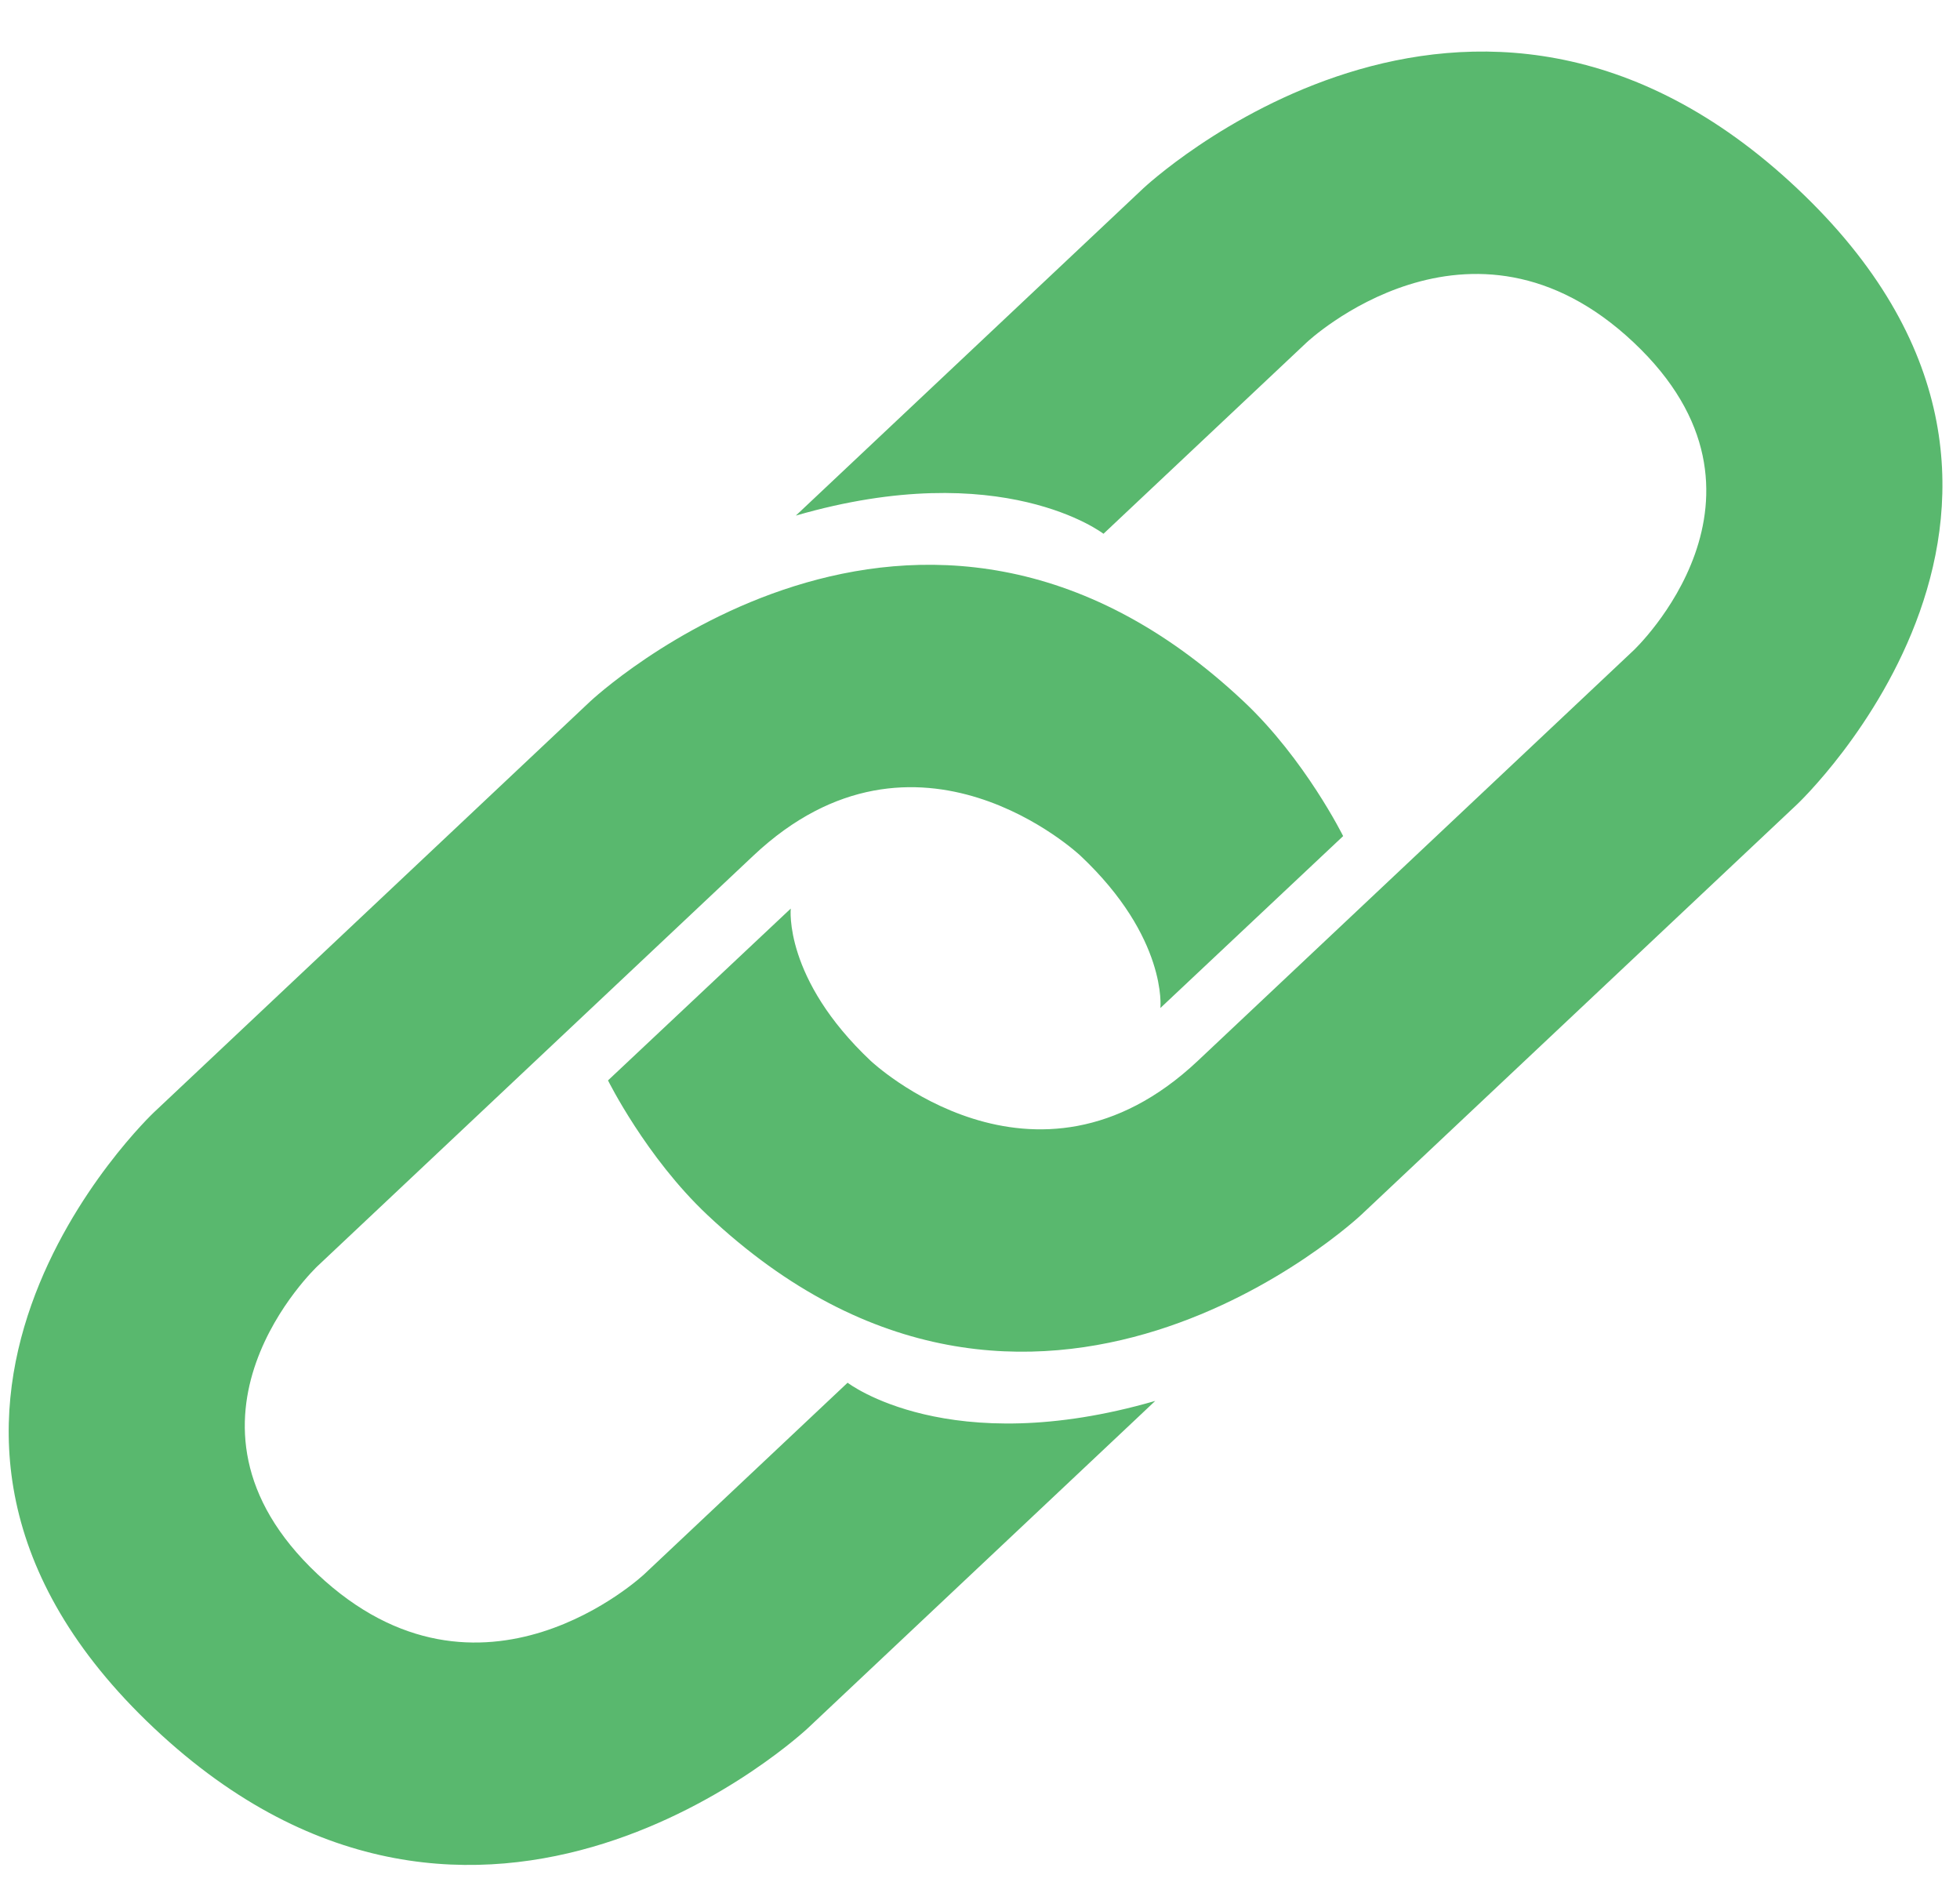 <?xml version="1.0" encoding="UTF-8"?> <svg xmlns="http://www.w3.org/2000/svg" width="29" height="28" viewBox="0 0 29 28" fill="none"> <path d="M12.078 7.342L16.915 2.787C16.915 2.787 21.753 -1.768 26.59 2.787C31.428 7.342 26.59 11.898 26.59 11.898L20.14 17.971C20.14 17.971 15.303 22.526 10.465 17.971C9.558 17.117 8.996 15.982 8.996 15.982L11.7 13.44C11.7 13.44 11.591 14.476 12.884 15.694C12.884 15.694 15.303 17.971 17.721 15.694L24.171 9.62C24.171 9.62 26.59 7.342 24.171 5.065C21.753 2.787 19.334 5.065 19.334 5.065L16.327 7.896C16.327 7.896 14.833 6.741 11.775 7.627L12.078 7.342Z" fill="#59B86E"></path> <path d="M16.791 21.008L11.954 25.563C11.954 25.563 7.116 30.118 2.279 25.563C-2.559 21.008 2.279 16.453 2.279 16.453L8.729 10.379C8.729 10.379 13.566 5.824 18.404 10.379C19.311 11.233 19.873 12.368 19.873 12.368L17.169 14.911C17.169 14.911 17.278 13.874 15.985 12.657C15.985 12.657 13.566 10.379 11.147 12.657L4.697 18.73C4.697 18.73 2.278 21.008 4.697 23.285C7.116 25.563 9.534 23.285 9.534 23.285L12.541 20.454C12.541 20.454 14.036 21.609 17.093 20.723L16.791 21.008Z" fill="#59B86E"></path> </svg> 